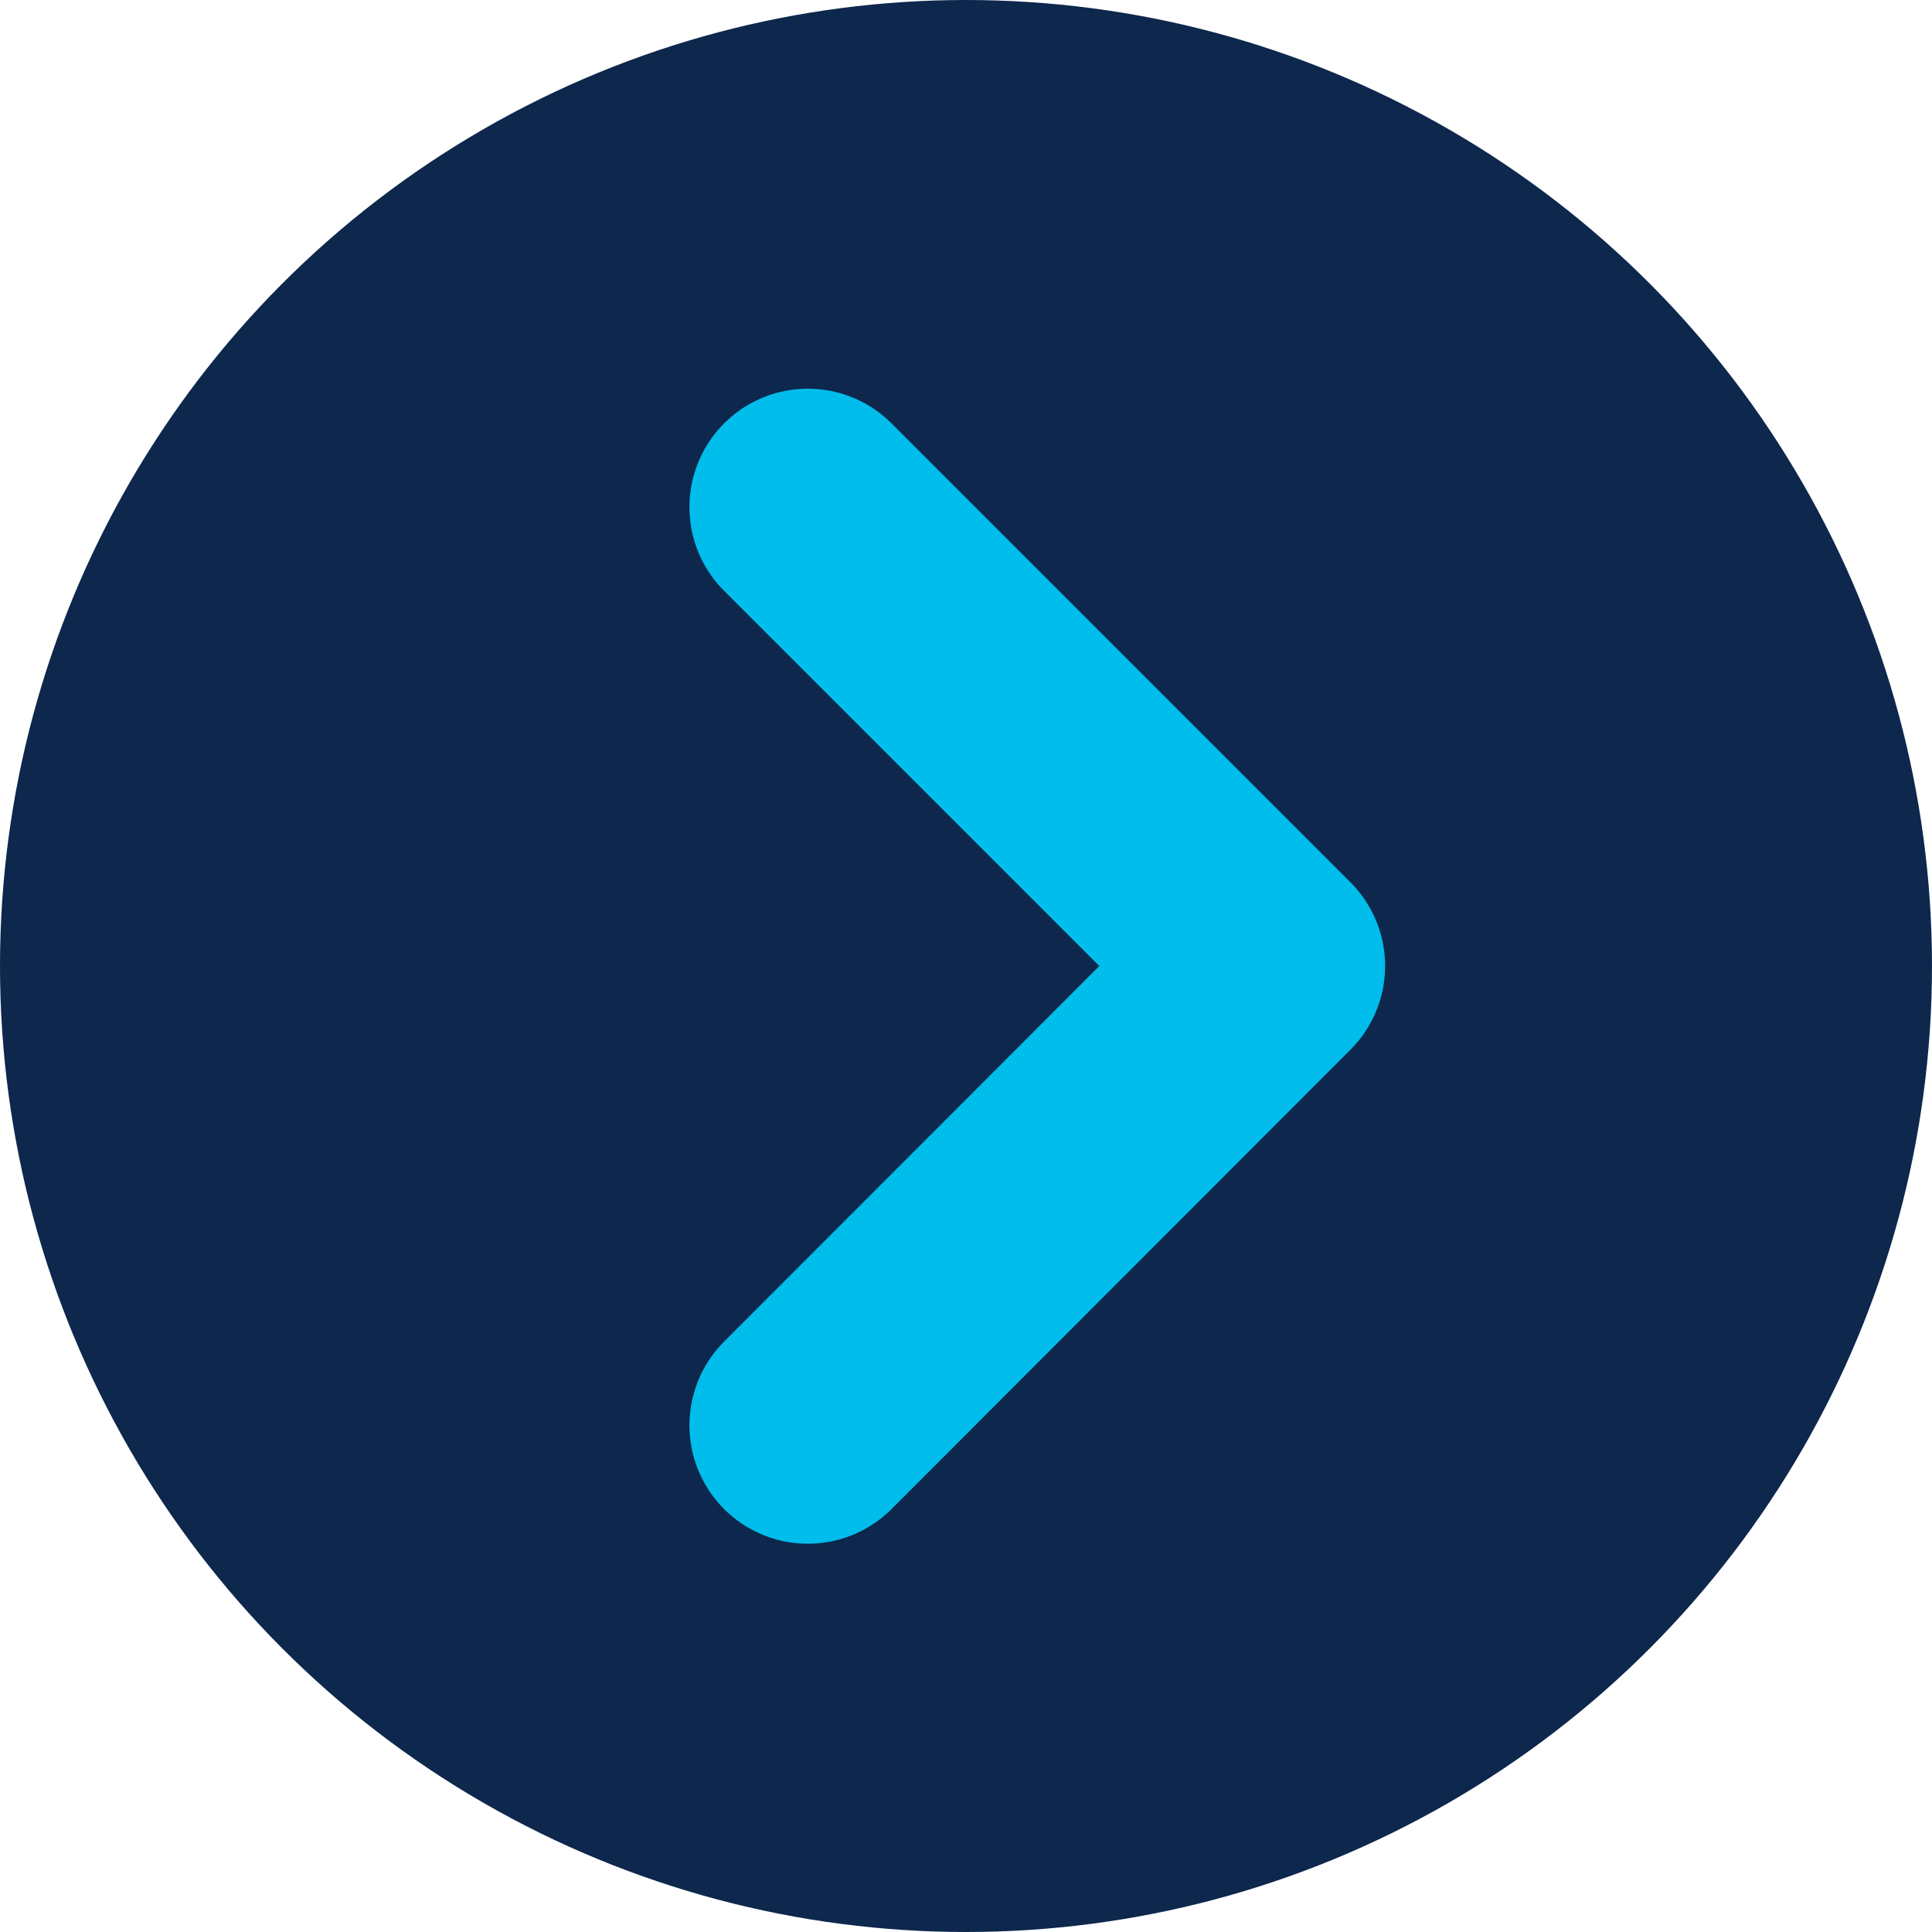 <svg xmlns="http://www.w3.org/2000/svg" viewBox="0 0 44.46 44.46">
  <defs>
    <style>
      .cls-1 {
        fill: #0d274d;
      }

      .cls-2 {
        fill: none;
        stroke: #00bdeb;
        stroke-linecap: round;
        stroke-linejoin: round;
        stroke-width: 5.45px;
      }
    </style>
  </defs>
  <title>Asset 6</title>
  <g id="Layer_2" data-name="Layer 2">
    <g id="Layer_1-2" data-name="Layer 1">
      <g>
        <circle class="cls-1" cx="22.23" cy="22.23" r="22.23"/>
        <polyline class="cls-2" points="18.59 11.67 29.15 22.23 18.59 32.8"/>
      </g>
    </g>
  </g>
</svg>
